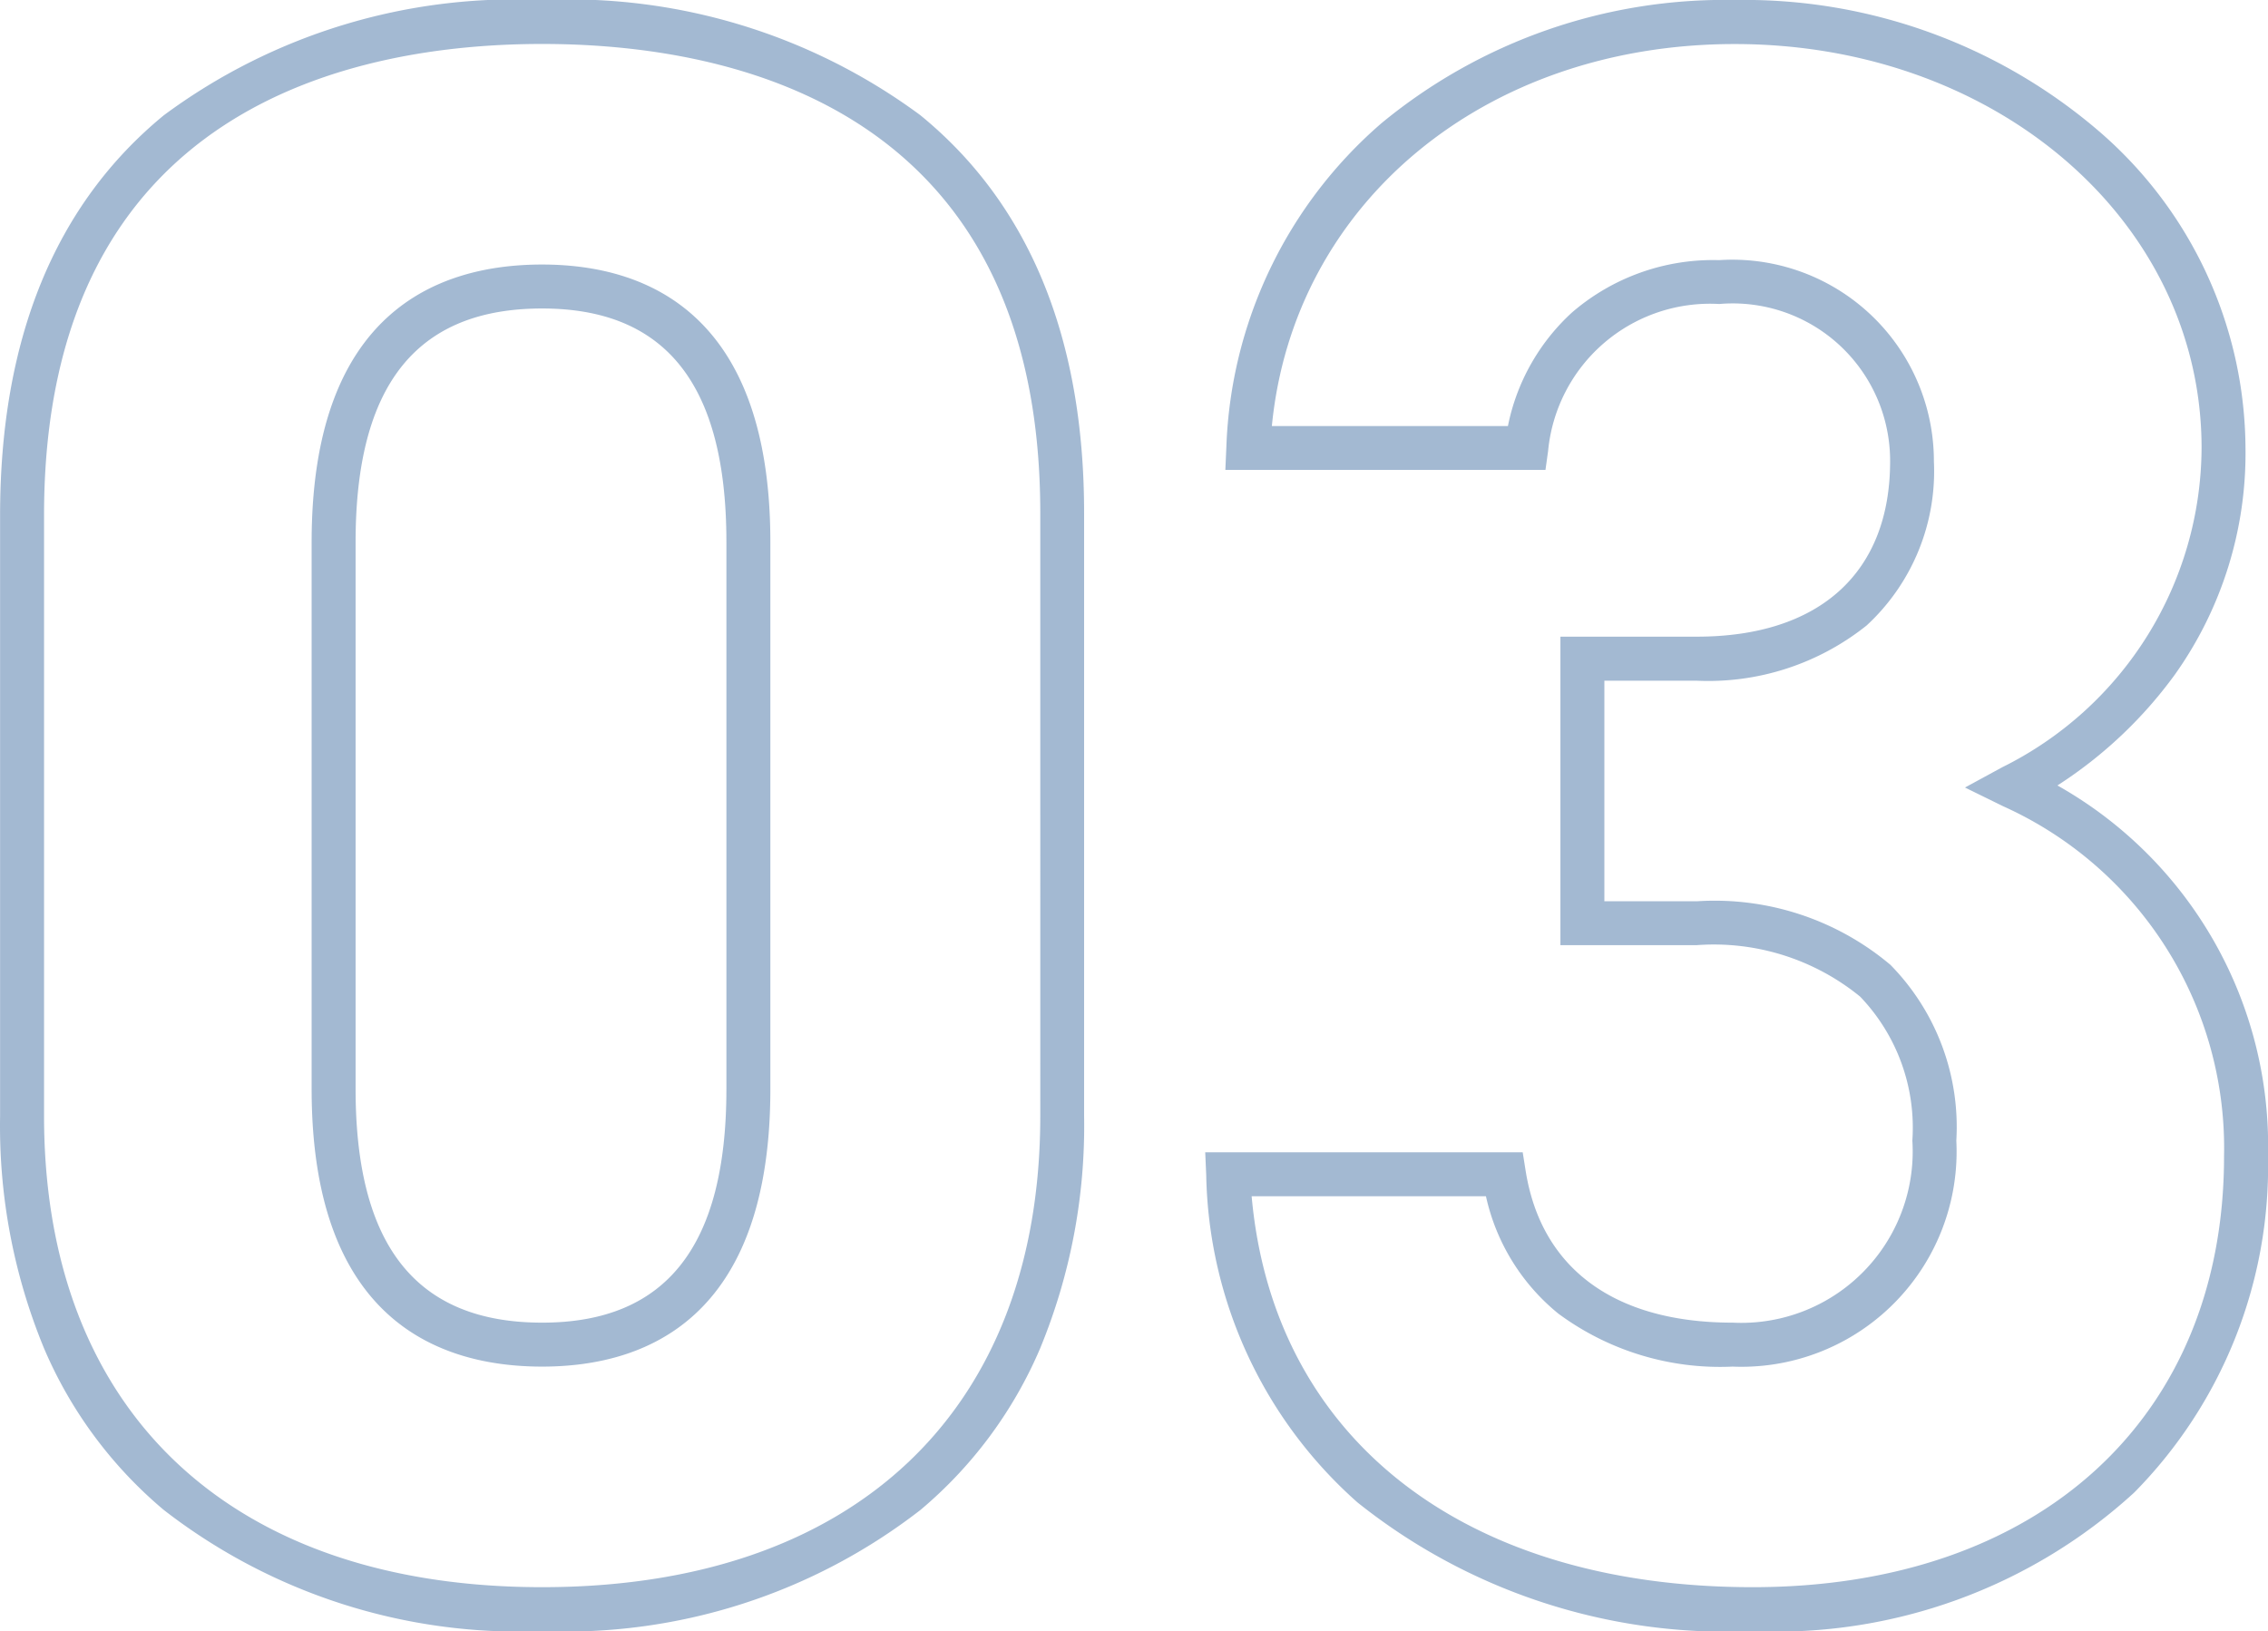 <svg xmlns="http://www.w3.org/2000/svg" width="51.592" height="37.108" viewBox="0 0 51.592 37.108">
  <path id="_03" data-name="03" d="M-13.77-36.149a13.451,13.451,0,0,1,8.6,2.618c2.474,2.016,3.729,5.061,3.729,9.051v13.719a13.265,13.265,0,0,1-1,5.287A9.833,9.833,0,0,1-5.161-1.8,13.185,13.185,0,0,1-13.77.959,13.185,13.185,0,0,1-22.379-1.8,9.833,9.833,0,0,1-25.1-5.474a13.265,13.265,0,0,1-1-5.287V-24.429c0-4.013,1.254-7.073,3.728-9.1A13.42,13.42,0,0,1-13.77-36.149Zm0,36.108c7.1,0,11.332-4.007,11.332-10.72V-24.48c0-9.283-7.1-10.669-11.332-10.669S-25.1-33.756-25.1-24.429v13.668C-25.1-4.048-20.866-.041-13.77-.041ZM13.362-36.149a12.384,12.384,0,0,1,8.3,3,9.577,9.577,0,0,1,3.316,7.188A8.69,8.69,0,0,1,23.37-20.8,9.966,9.966,0,0,1,20.7-18.28,9.407,9.407,0,0,1,25.49-9.843a10.565,10.565,0,0,1-3.044,7.65A12.07,12.07,0,0,1,13.77.959,13.448,13.448,0,0,1,4.778-1.969,10.193,10.193,0,0,1,1.337-9.413l-.023-.522H8.536l.067.421c.354,2.228,2.026,3.455,4.708,3.455A3.9,3.9,0,0,0,17.4-10.2a4.309,4.309,0,0,0-1.188-3.276,5.262,5.262,0,0,0-3.718-1.171h-3.1v-7.018h3.1c2.794,0,4.4-1.454,4.4-3.988a3.58,3.58,0,0,0-3.886-3.58A3.7,3.7,0,0,0,9.114-25.89l-.06.431H1.772l.023-.522a10.2,10.2,0,0,1,3.526-7.363A12.265,12.265,0,0,1,13.362-36.149ZM13.77-.041c6.512,0,10.72-3.848,10.72-9.8a8.528,8.528,0,0,0-5.025-7.966l-.868-.426.849-.462a8.147,8.147,0,0,0,4.533-7.262c0-5.153-4.664-9.19-10.618-9.19-5.693,0-10.037,3.623-10.531,8.69H8.2a4.771,4.771,0,0,1,1.455-2.581,4.912,4.912,0,0,1,3.349-1.193,4.585,4.585,0,0,1,4.886,4.58,4.773,4.773,0,0,1-1.529,3.73,5.77,5.77,0,0,1-3.867,1.258h-2.1v5.018h2.1A6.206,6.206,0,0,1,16.9-14.2a5.261,5.261,0,0,1,1.5,4,4.895,4.895,0,0,1-5.09,5.141A6.185,6.185,0,0,1,9.346-6.265,4.756,4.756,0,0,1,7.7-8.935H2.37C2.863-3.434,7.182-.041,13.77-.041Zm-27.54-30.09c2.369,0,5.192,1.1,5.192,6.314v12.444c0,5.219-2.823,6.314-5.192,6.314-2.392,0-5.243-1.1-5.243-6.314V-23.817C-19.013-29.036-16.162-30.131-13.77-30.131Zm0,24.072c2.821,0,4.192-1.738,4.192-5.314V-23.817c0-3.576-1.371-5.314-4.192-5.314-2.855,0-4.243,1.738-4.243,5.314v12.444C-18.013-7.8-16.625-6.059-13.77-6.059Z" transform="translate(26.102 36.149)" fill="#4c76a6" opacity="0.511"/>
</svg>
